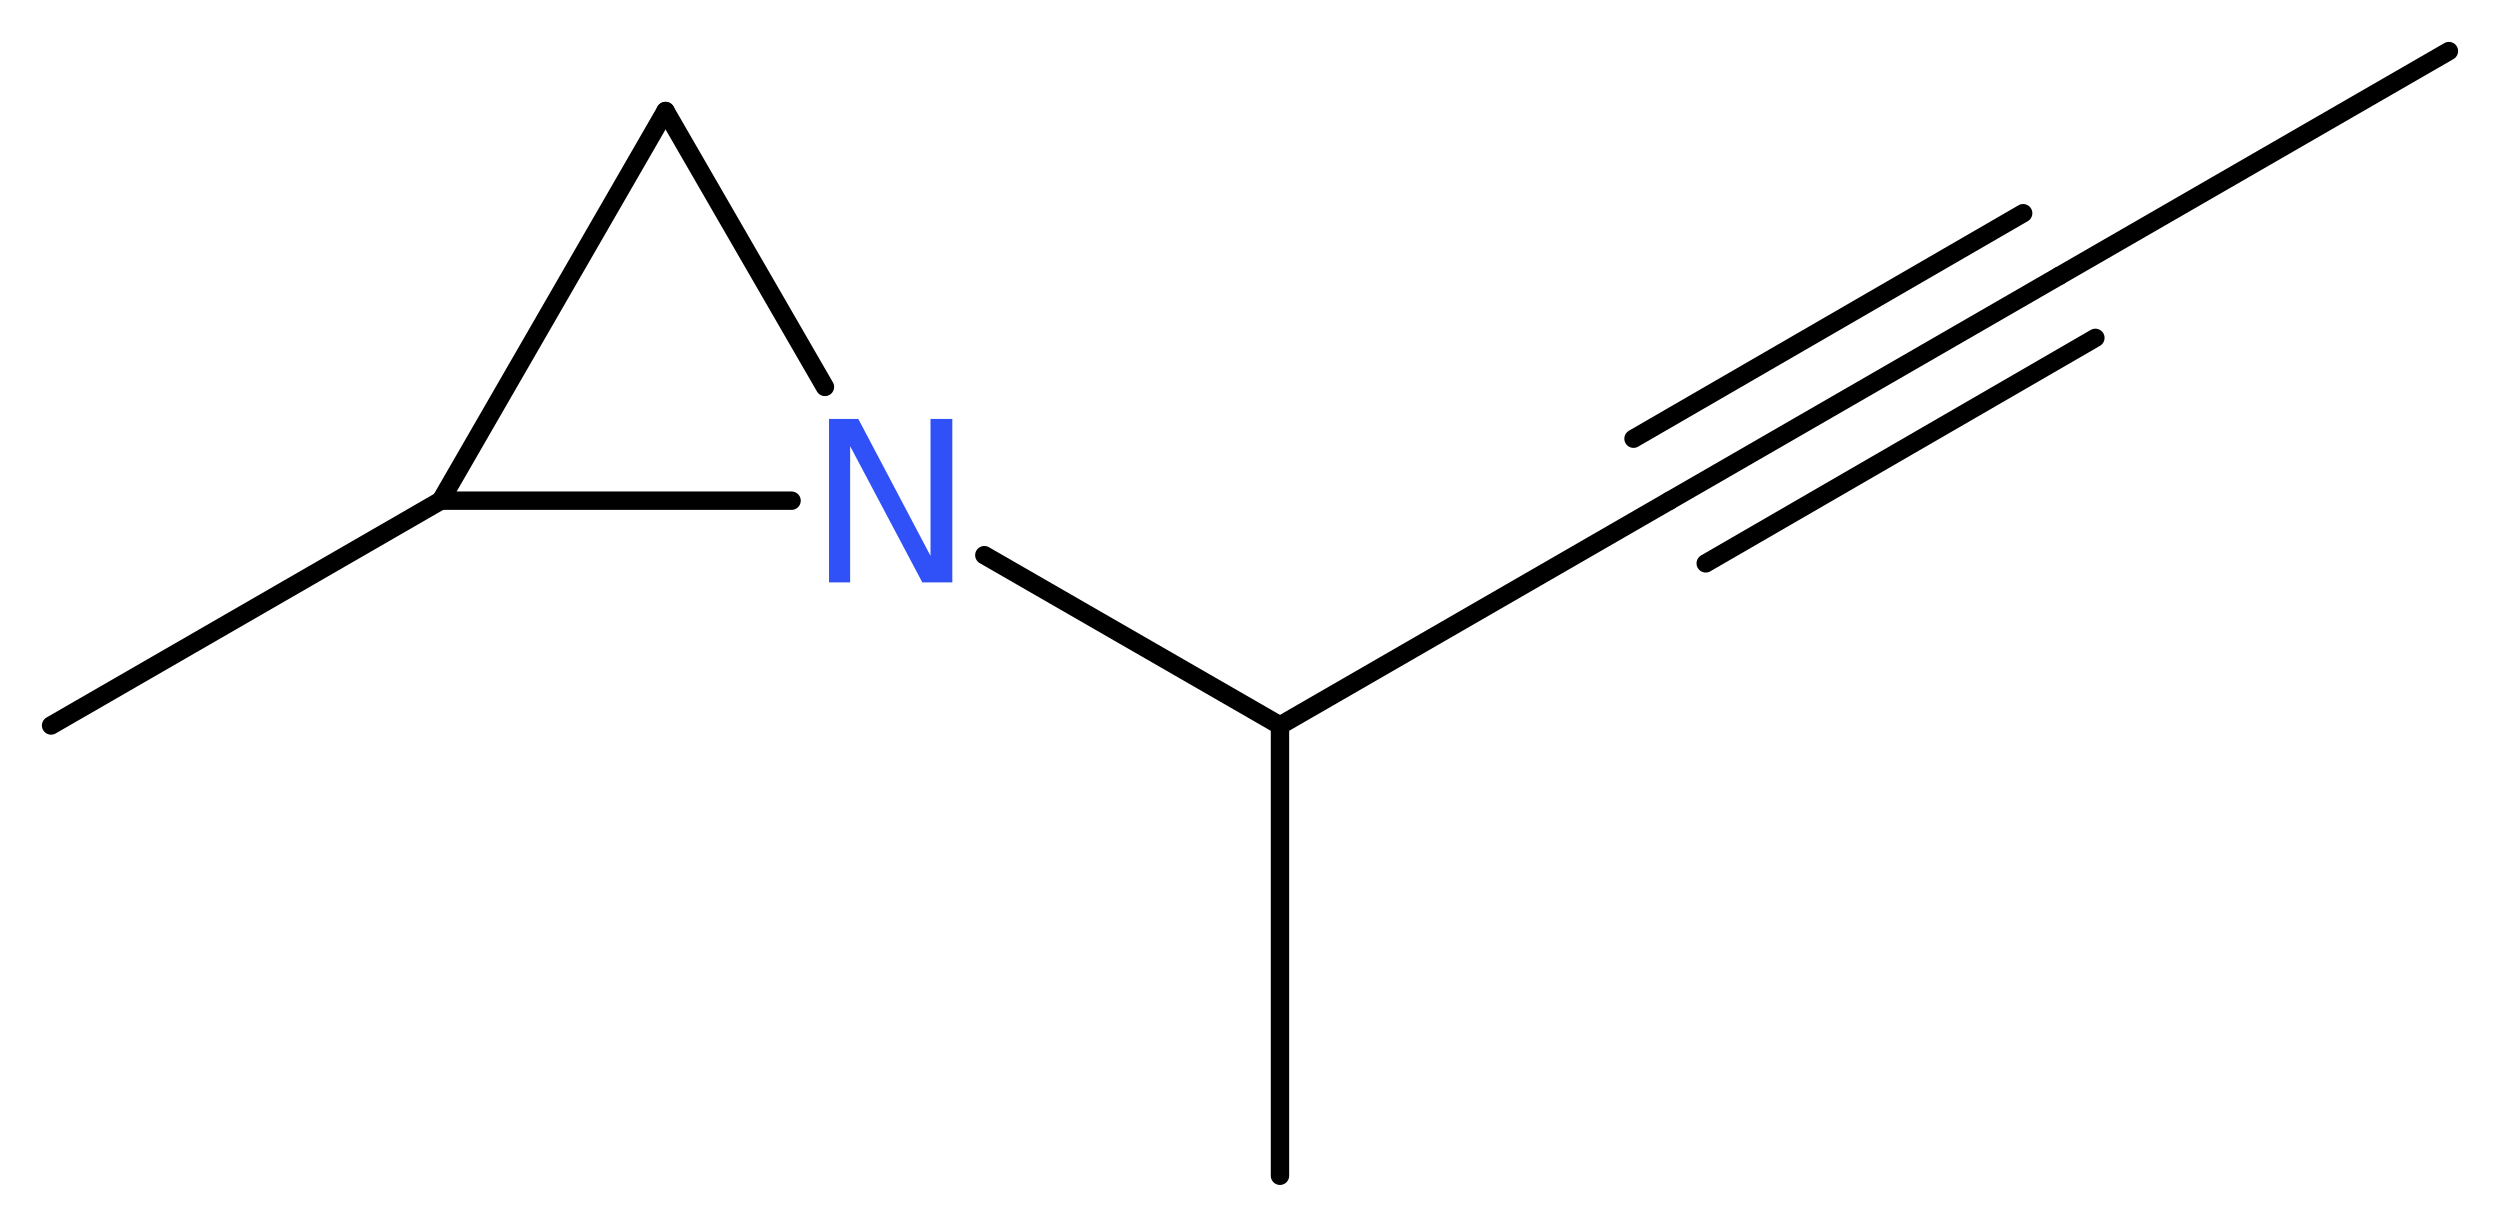 <?xml version='1.0' encoding='UTF-8'?>
<!DOCTYPE svg PUBLIC "-//W3C//DTD SVG 1.1//EN" "http://www.w3.org/Graphics/SVG/1.1/DTD/svg11.dtd">
<svg version='1.2' xmlns='http://www.w3.org/2000/svg' xmlns:xlink='http://www.w3.org/1999/xlink' width='36.7mm' height='17.95mm' viewBox='0 0 36.7 17.95'>
  <desc>Generated by the Chemistry Development Kit (http://github.com/cdk)</desc>
  <g stroke-linecap='round' stroke-linejoin='round' stroke='#000000' stroke-width='.27' fill='#3050F8'>
    <rect x='.0' y='.0' width='37.0' height='18.0' fill='#FFFFFF' stroke='none'/>
    <g id='mol1' class='mol'>
      <line id='mol1bnd1' class='bond' x1='35.95' y1='.75' x2='30.23' y2='4.05'/>
      <g id='mol1bnd2' class='bond'>
        <line x1='30.23' y1='4.05' x2='24.51' y2='7.35'/>
        <line x1='30.76' y1='4.96' x2='25.04' y2='8.27'/>
        <line x1='29.7' y1='3.13' x2='23.98' y2='6.44'/>
      </g>
      <line id='mol1bnd3' class='bond' x1='24.51' y1='7.35' x2='18.79' y2='10.65'/>
      <line id='mol1bnd4' class='bond' x1='18.79' y1='10.65' x2='18.79' y2='17.26'/>
      <line id='mol1bnd5' class='bond' x1='18.79' y1='10.65' x2='14.45' y2='8.15'/>
      <line id='mol1bnd6' class='bond' x1='12.11' y1='5.68' x2='9.77' y2='1.63'/>
      <line id='mol1bnd7' class='bond' x1='9.77' y1='1.63' x2='6.47' y2='7.35'/>
      <line id='mol1bnd8' class='bond' x1='11.62' y1='7.35' x2='6.47' y2='7.35'/>
      <line id='mol1bnd9' class='bond' x1='6.47' y1='7.35' x2='.75' y2='10.65'/>
      <path id='mol1atm6' class='atom' d='M12.17 6.15h.43l1.06 2.01v-2.01h.32v2.4h-.44l-1.06 -2.0v2.0h-.31v-2.4z' stroke='none'/>
    </g>
  </g>
</svg>
